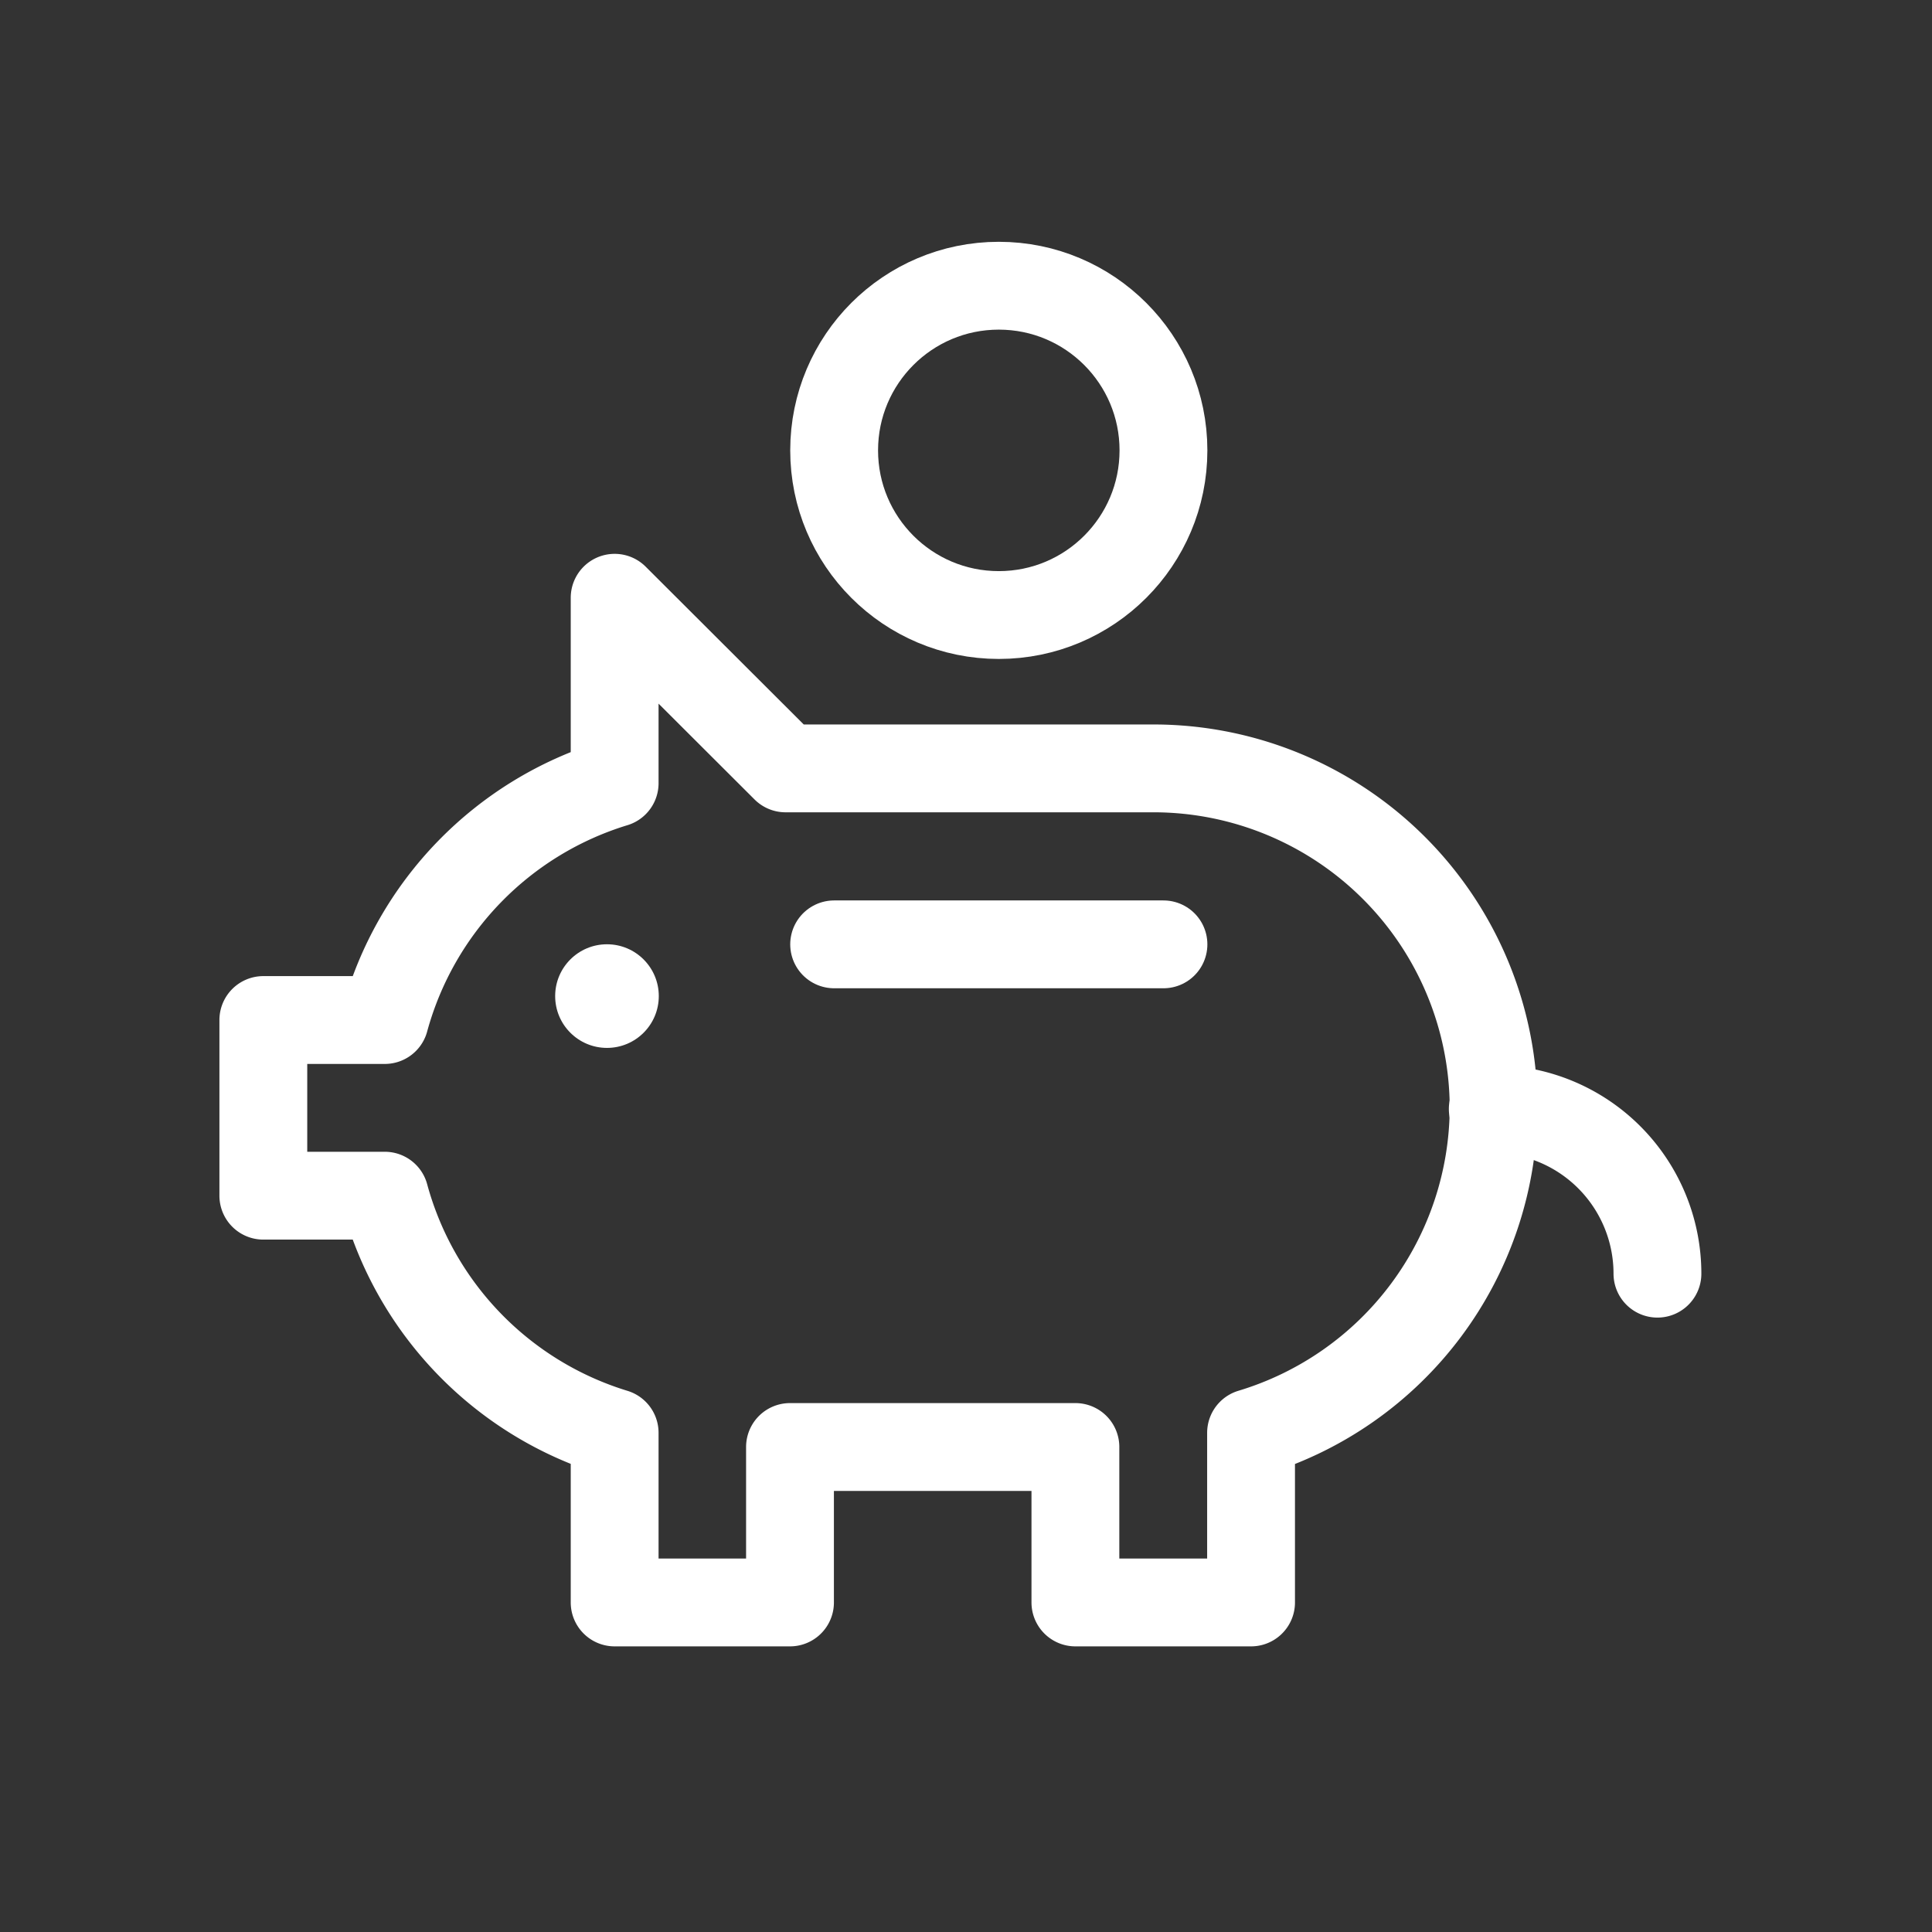 <svg id="Capa_1" data-name="Capa 1" xmlns="http://www.w3.org/2000/svg" viewBox="0 0 249.45 249.45"><rect x="0" y="0" width="249.45" height="249.45" fill="#333333" stroke="none"/><defs><style>.cls-1,.cls-2{fill:none;}.cls-2{stroke:#fff;stroke-linecap:round;stroke-linejoin:round;stroke-width:11.34px;}.cls-3{fill:#fff;}</style></defs><title>financament</title><rect class="cls-1" x="-0.01" y="0.04" width="249.45" height="249.45"/><path class="cls-2" d="M192.85,143a43.92,43.92,0,0,0-43.79-43.79H101.43L79.36,77.18v23.94A44.11,44.11,0,0,0,49.68,131.7H34v22.68H49.68A44.11,44.11,0,0,0,79.36,185V206.9H102V186.83h36.85V206.9h22.68V185A44,44,0,0,0,192.85,143Z"/><line class="cls-2" x1="107.7" y1="121.93" x2="150.22" y2="121.93"/><path class="cls-2" d="M192.74,143.19A21.26,21.26,0,0,1,214,164.45"/><circle class="cls-2" cx="128.96" cy="58.15" r="21.26"/><circle class="cls-3" cx="78.37" cy="128.61" r="6.69"/></svg>